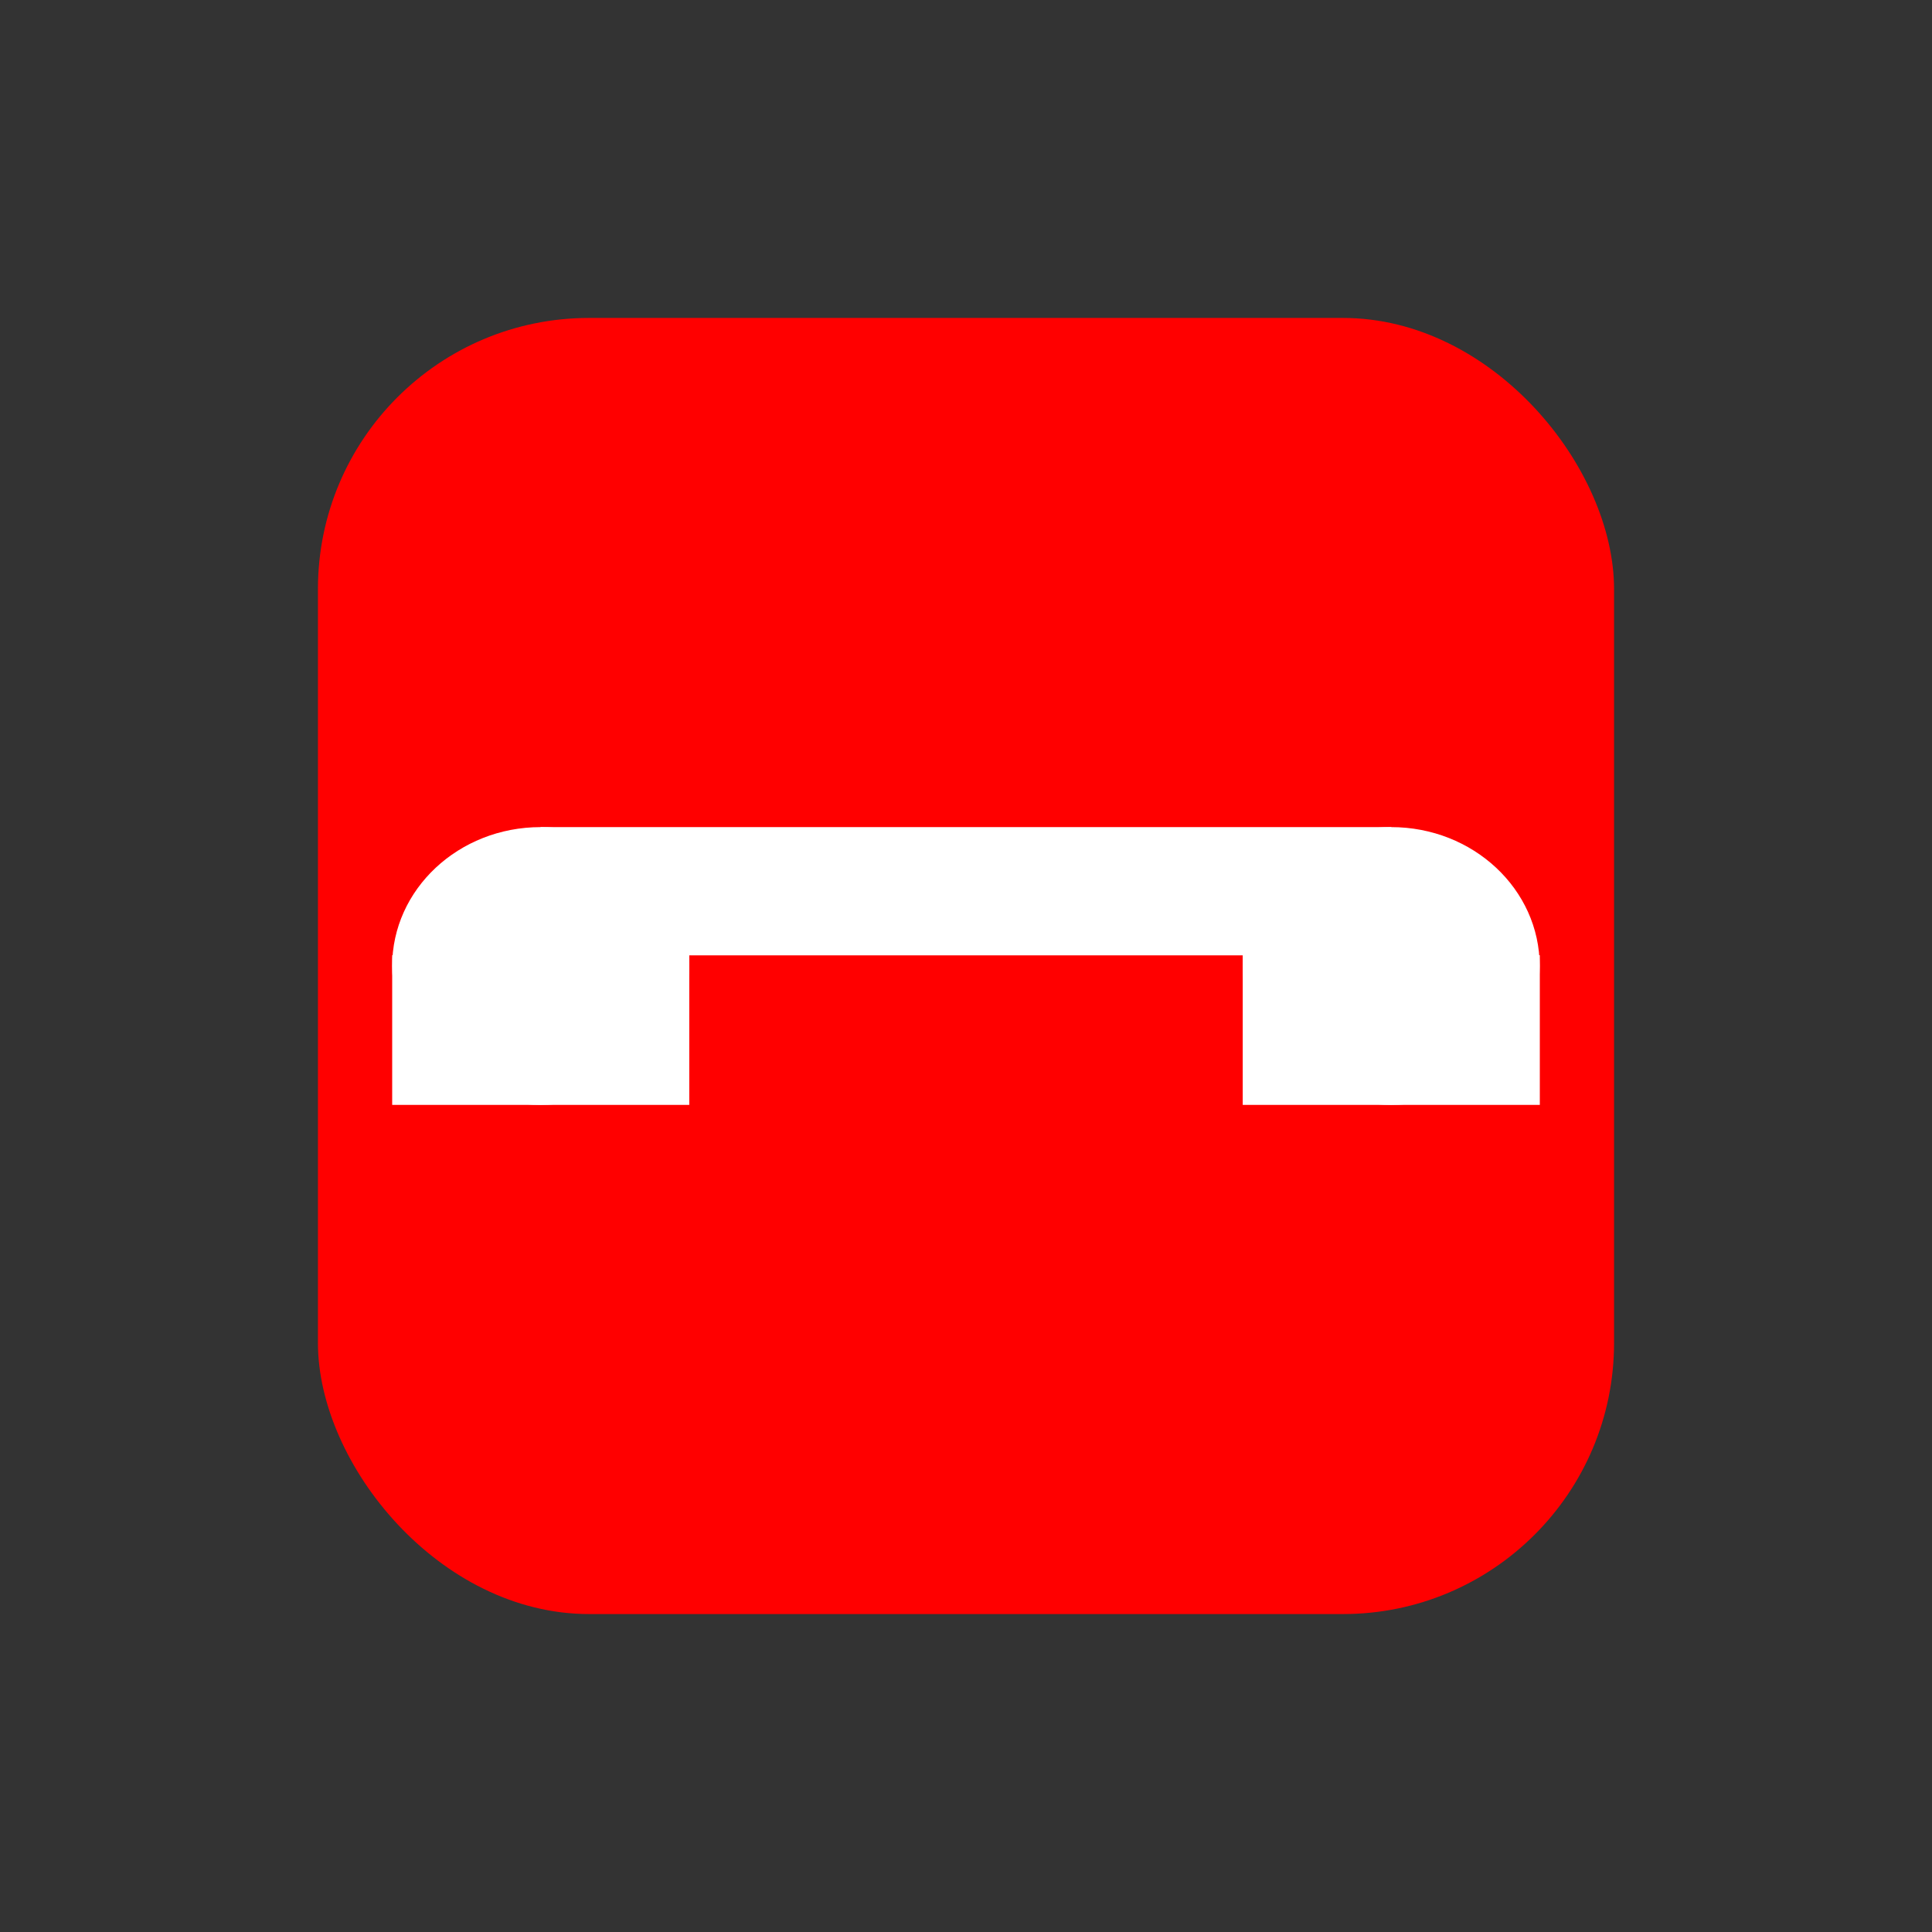 <?xml version="1.0" encoding="UTF-8" standalone="no"?>
<!-- Created with Inkscape (http://www.inkscape.org/) -->

<svg
   width="48"
   height="48"
   viewBox="0 0 12.7 12.7"
   version="1.1"
   id="svg5"
   inkscape:version="1.2.1 (9c6d41e410, 2022-07-14)"
   sodipodi:docname="Flatten call-stop.svg"
   xmlns:inkscape="http://www.inkscape.org/namespaces/inkscape"
   xmlns:sodipodi="http://sodipodi.sourceforge.net/DTD/sodipodi-0.dtd"
   xmlns="http://www.w3.org/2000/svg"
   xmlns:svg="http://www.w3.org/2000/svg">
  <rect x="0" y="0" width="12.7" height="12.7" fill="#333333" stroke="none"/>
  <sodipodi:namedview
     id="namedview7"
     pagecolor="#505050"
     bordercolor="#ffffff"
     borderopacity="1"
     inkscape:showpageshadow="0"
     inkscape:pageopacity="0"
     inkscape:pagecheckerboard="1"
     inkscape:deskcolor="#505050"
     inkscape:document-units="px"
     showgrid="false"
     inkscape:zoom="15"
     inkscape:cx="49.066667"
     inkscape:cy="22.6"
     inkscape:window-width="1920"
     inkscape:window-height="1017"
     inkscape:window-x="-8"
     inkscape:window-y="-8"
     inkscape:window-maximized="1"
     inkscape:current-layer="layer1" />
  <defs
     id="defs2" />
  <g
     inkscape:label="Layer 1"
     inkscape:groupmode="layer"
     id="layer1">
    <rect
       style="opacity:1;fill:#ff0000;stroke:none;stroke-width:0.265"
       id="rect581"
       width="8.52"
       height="8.52"
       x="2.09"
       y="2.09"
       ry="1.782" />
    <g
       id="g1341"
       transform="translate(-0.488,-1.037)"
       style="fill:#ffffff">
      <rect
         style="fill:#ffffff;fill-opacity:1;stroke:none;stroke-width:0.533;stroke-dasharray:none;stroke-opacity:1"
         id="rect1103"
         width="1.953"
         height="0.984"
         x="3.066"
         y="-8.3"
         rx="0"
         ry="0"
         transform="scale(1,-1)" />
      <rect
         style="fill:#ffffff;fill-opacity:1;stroke:none;stroke-width:0.533;stroke-dasharray:none;stroke-opacity:1"
         id="rect1103-8"
         width="1.953"
         height="0.984"
         x="8.657"
         y="-8.3"
         rx="0"
         ry="0"
         transform="scale(1,-1)" />
      <rect
         style="fill:#ffffff;fill-opacity:1;stroke:none;stroke-width:0.856;stroke-dasharray:none;stroke-opacity:1"
         id="rect1136"
         width="5.591"
         height="0.843"
         x="4.042"
         y="-7.317"
         transform="scale(1,-1)" />
      <ellipse
         style="fill:#ffffff;fill-opacity:1;stroke:none;stroke-width:0.657;stroke-dasharray:none;stroke-opacity:1"
         id="path1192"
         cx="4.042"
         cy="-7.387"
         rx="0.976"
         ry="0.913"
         transform="scale(1,-1)" />
      <ellipse
         style="fill:#ffffff;fill-opacity:1;stroke:none;stroke-width:0.657;stroke-dasharray:none;stroke-opacity:1"
         id="path1192-4"
         cx="9.633"
         cy="-7.387"
         rx="0.976"
         ry="0.913"
         transform="scale(1,-1)" />
    </g>
  </g>
</svg>
